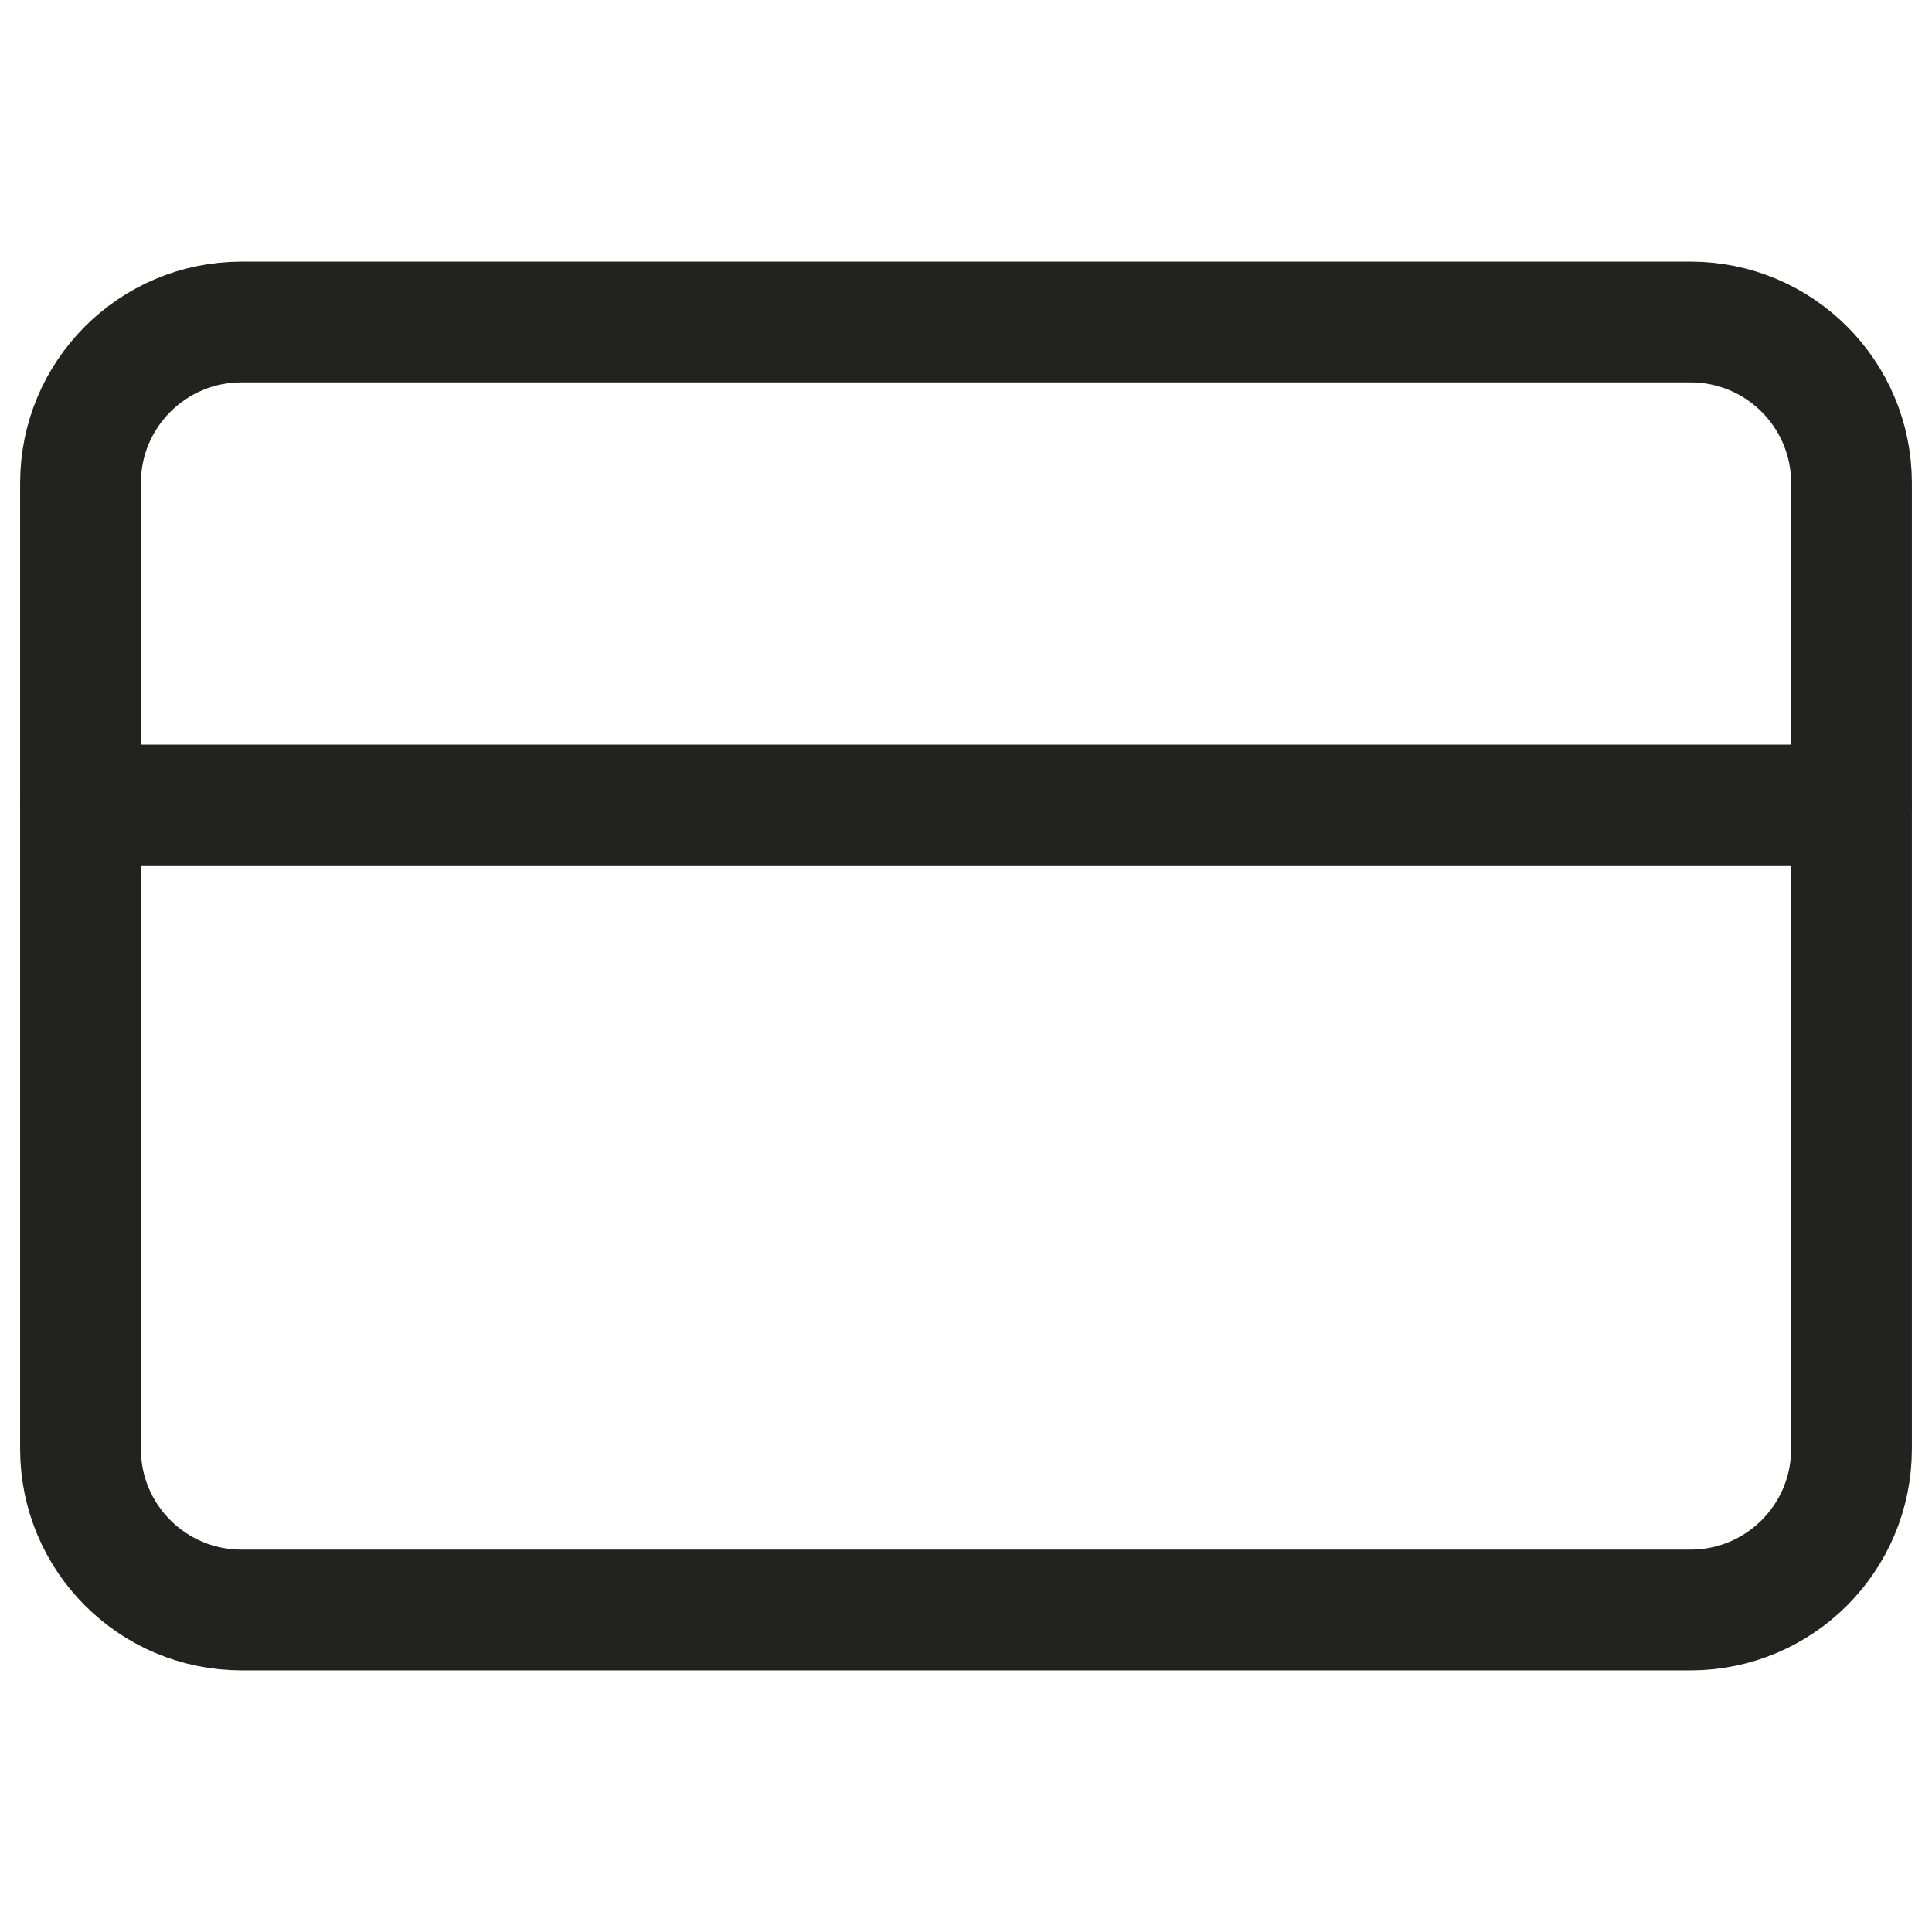 <?xml version="1.0" encoding="UTF-8"?>
<svg xmlns="http://www.w3.org/2000/svg" width="48" height="48" viewBox="0 0 48 48" fill="none">
  <path d="M42 8H6C3.791 8 2 9.791 2 12V36C2 38.209 3.791 40 6 40H42C44.209 40 46 38.209 46 36V12C46 9.791 44.209 8 42 8Z" stroke="#222220" stroke-width="3" stroke-linecap="round" stroke-linejoin="round"></path>
  <path d="M2 20H46" stroke="#222220" stroke-width="3" stroke-linecap="round" stroke-linejoin="round"></path>
</svg>

